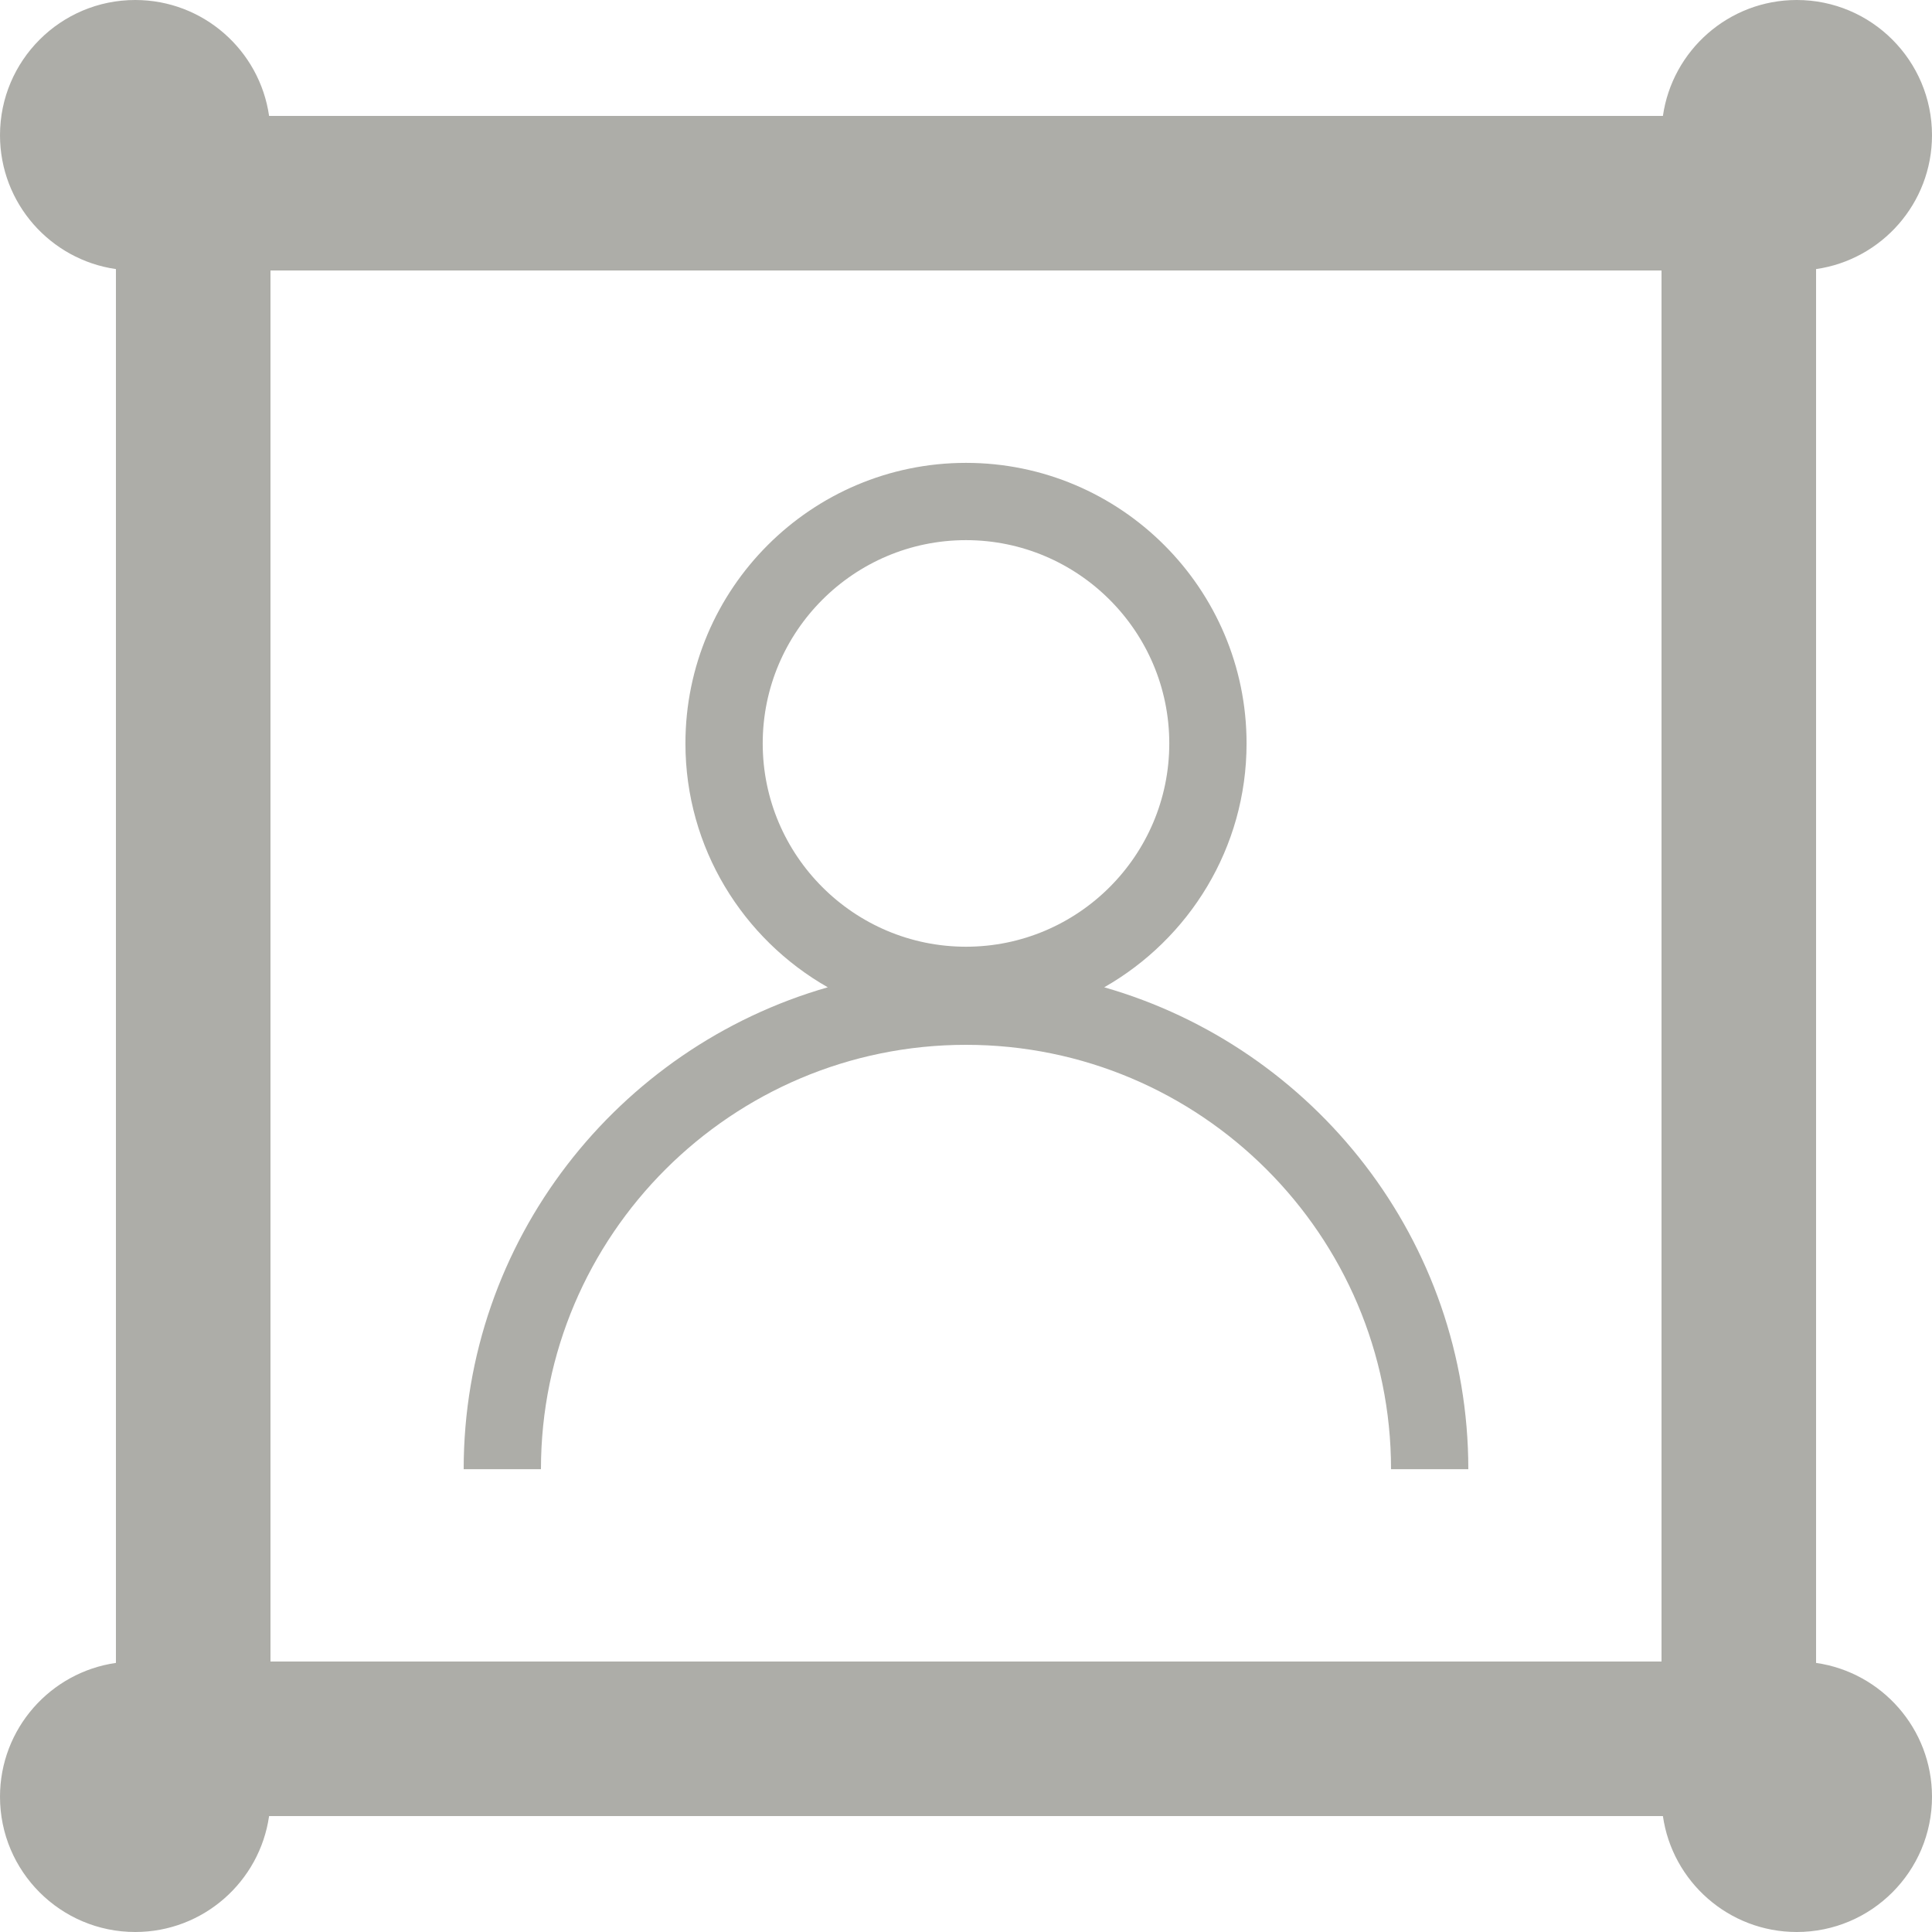 <?xml version="1.0" encoding="UTF-8" standalone="no"?><!DOCTYPE svg PUBLIC "-//W3C//DTD SVG 1.1//EN" "http://www.w3.org/Graphics/SVG/1.1/DTD/svg11.dtd"><svg width="100%" height="100%" viewBox="0 0 50 50" version="1.1" xmlns="http://www.w3.org/2000/svg" xmlns:xlink="http://www.w3.org/1999/xlink" xml:space="preserve" xmlns:serif="http://www.serif.com/" style="fill-rule:evenodd;clip-rule:evenodd;stroke-linejoin:round;stroke-miterlimit:2;"><rect id="entrepreneurs_portrait" x="0" y="0" width="50" height="50" style="fill:none;"/><clipPath id="_clip1"><rect x="0" y="0" width="50" height="50"/></clipPath><g clip-path="url(#_clip1)"><path d="M19.739,19.24c0,-2.901 2.361,-5.261 5.261,-5.261c2.9,-0 5.261,2.36 5.261,5.261c0,2.901 -2.361,5.261 -5.261,5.261c-2.9,-0 -5.261,-2.36 -5.261,-5.261m8.838,6.311c2.196,-1.25 3.684,-3.608 3.684,-6.311c0,-4.004 -3.257,-7.261 -7.261,-7.261c-4.004,-0 -7.261,3.257 -7.261,7.261c-0,2.703 1.488,5.061 3.684,6.311c-5.432,1.557 -9.423,6.553 -9.423,12.471l2,-0c-0,-6.056 4.935,-10.982 11,-10.982c6.065,-0 11,4.926 11,10.982l2,-0c-0,-5.918 -3.99,-10.914 -9.423,-12.471" style="fill:#adada8;fill-rule:nonzero;"/><path d="M43.036,3c0.243,-1.695 1.702,-3 3.464,-3c1.932,0 3.5,1.568 3.5,3.5c0,1.762 -1.305,3.221 -3,3.464l0,36.072c1.695,0.243 3,1.702 3,3.464c0,1.932 -1.568,3.5 -3.5,3.5c-1.762,0 -3.221,-1.305 -3.464,-3l-36.072,0c-0.243,1.695 -1.702,3 -3.464,3c-1.932,0 -3.5,-1.568 -3.5,-3.5c0,-1.762 1.305,-3.221 3,-3.464l0,-36.072c-1.695,-0.243 -3,-1.702 -3,-3.464c0,-1.932 1.568,-3.5 3.5,-3.5c1.762,0 3.221,1.305 3.464,3l36.072,0Zm-36.036,4l0,36l36,0l-0,-36l-36,0Z" style="fill:#adada8;"/></g></svg>